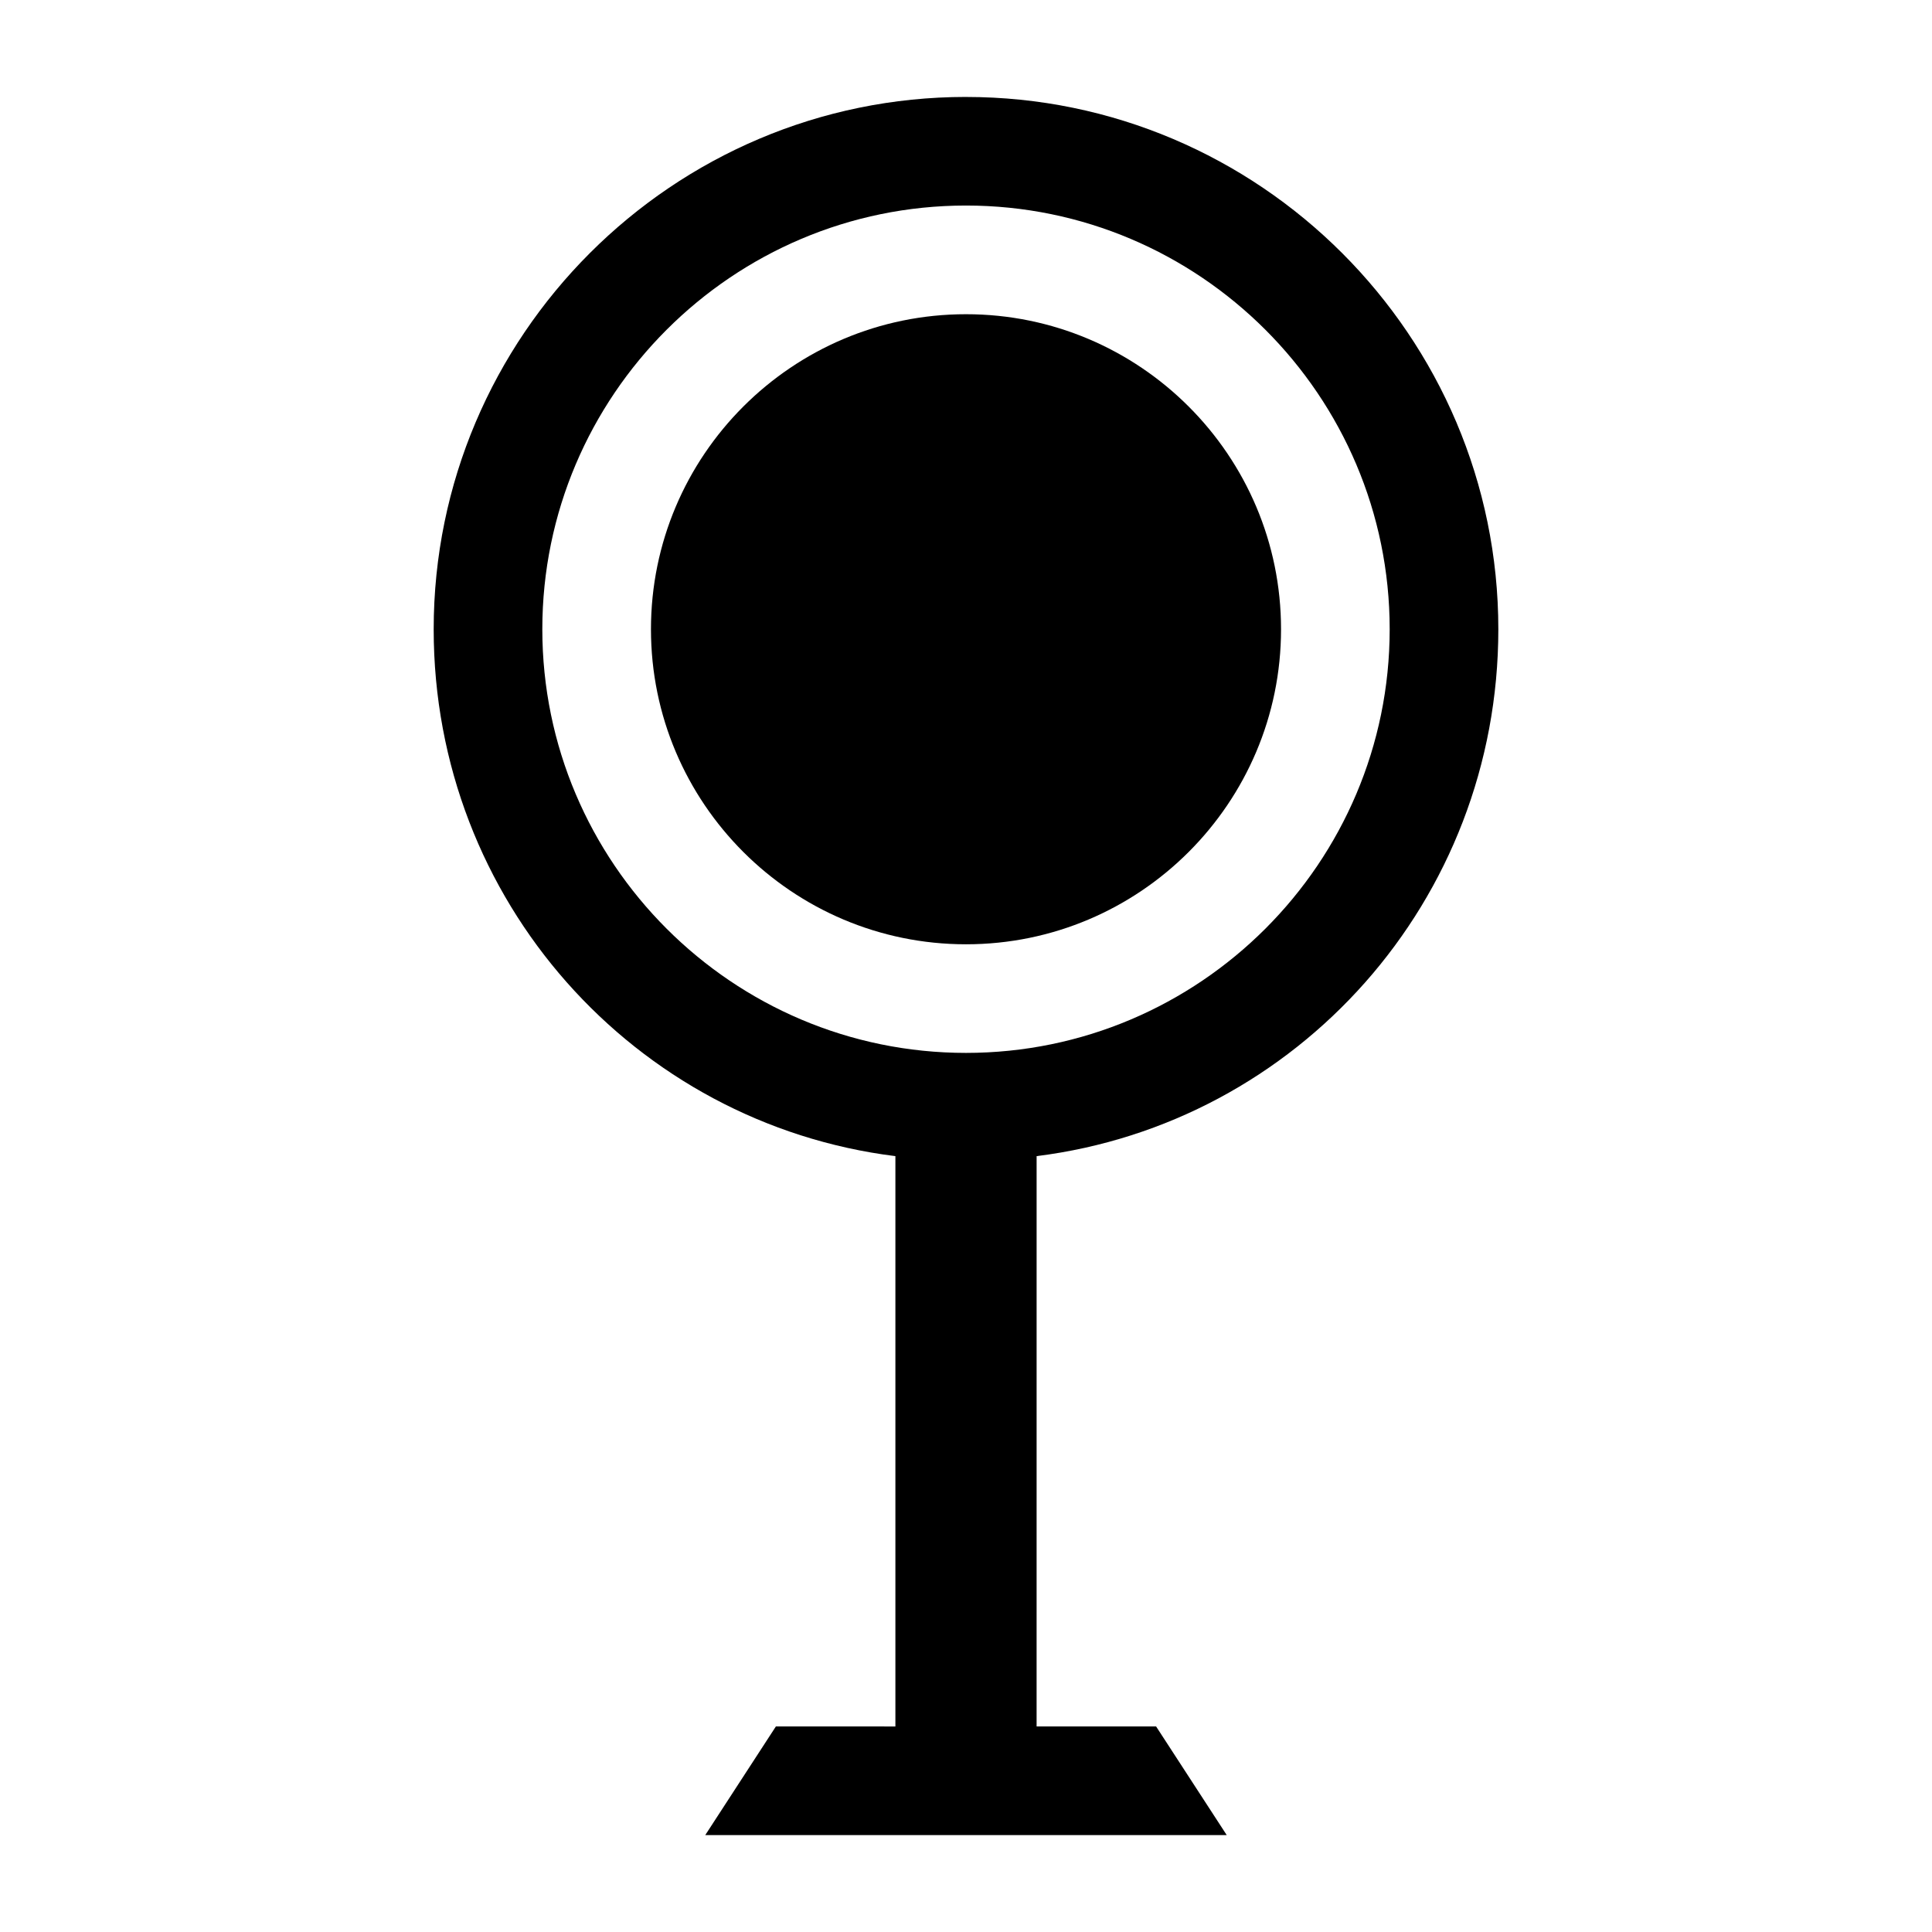 <?xml version="1.0" encoding="UTF-8"?>
<!-- Uploaded to: SVG Repo, www.svgrepo.com, Generator: SVG Repo Mixer Tools -->
<svg fill="#000000" width="800px" height="800px" version="1.1" viewBox="144 144 512 512" xmlns="http://www.w3.org/2000/svg">
 <g>
  <path d="m400 169.69c-77.73 0-141.07 63.336-141.07 141.07 0 71.973 53.262 130.99 122.36 139.63v151.14l-31.672-0.004-18.715 28.789h138.19l-18.715-28.789h-31.668l0.004-151.14c69.094-8.637 122.36-67.656 122.36-139.63 0-77.727-63.336-141.06-141.07-141.06zm0 253.34c-61.898 0-112.28-50.383-112.28-112.28 0-61.898 50.383-112.28 112.28-112.28 61.898 0 112.28 50.383 112.28 112.28 0 61.895-50.383 112.28-112.28 112.28z"/>
  <path d="m400 227.27c-46.062 0-83.488 37.426-83.488 83.488s37.426 83.488 83.488 83.488 83.488-37.426 83.488-83.488-37.426-83.488-83.488-83.488z"/>
 </g>
</svg>